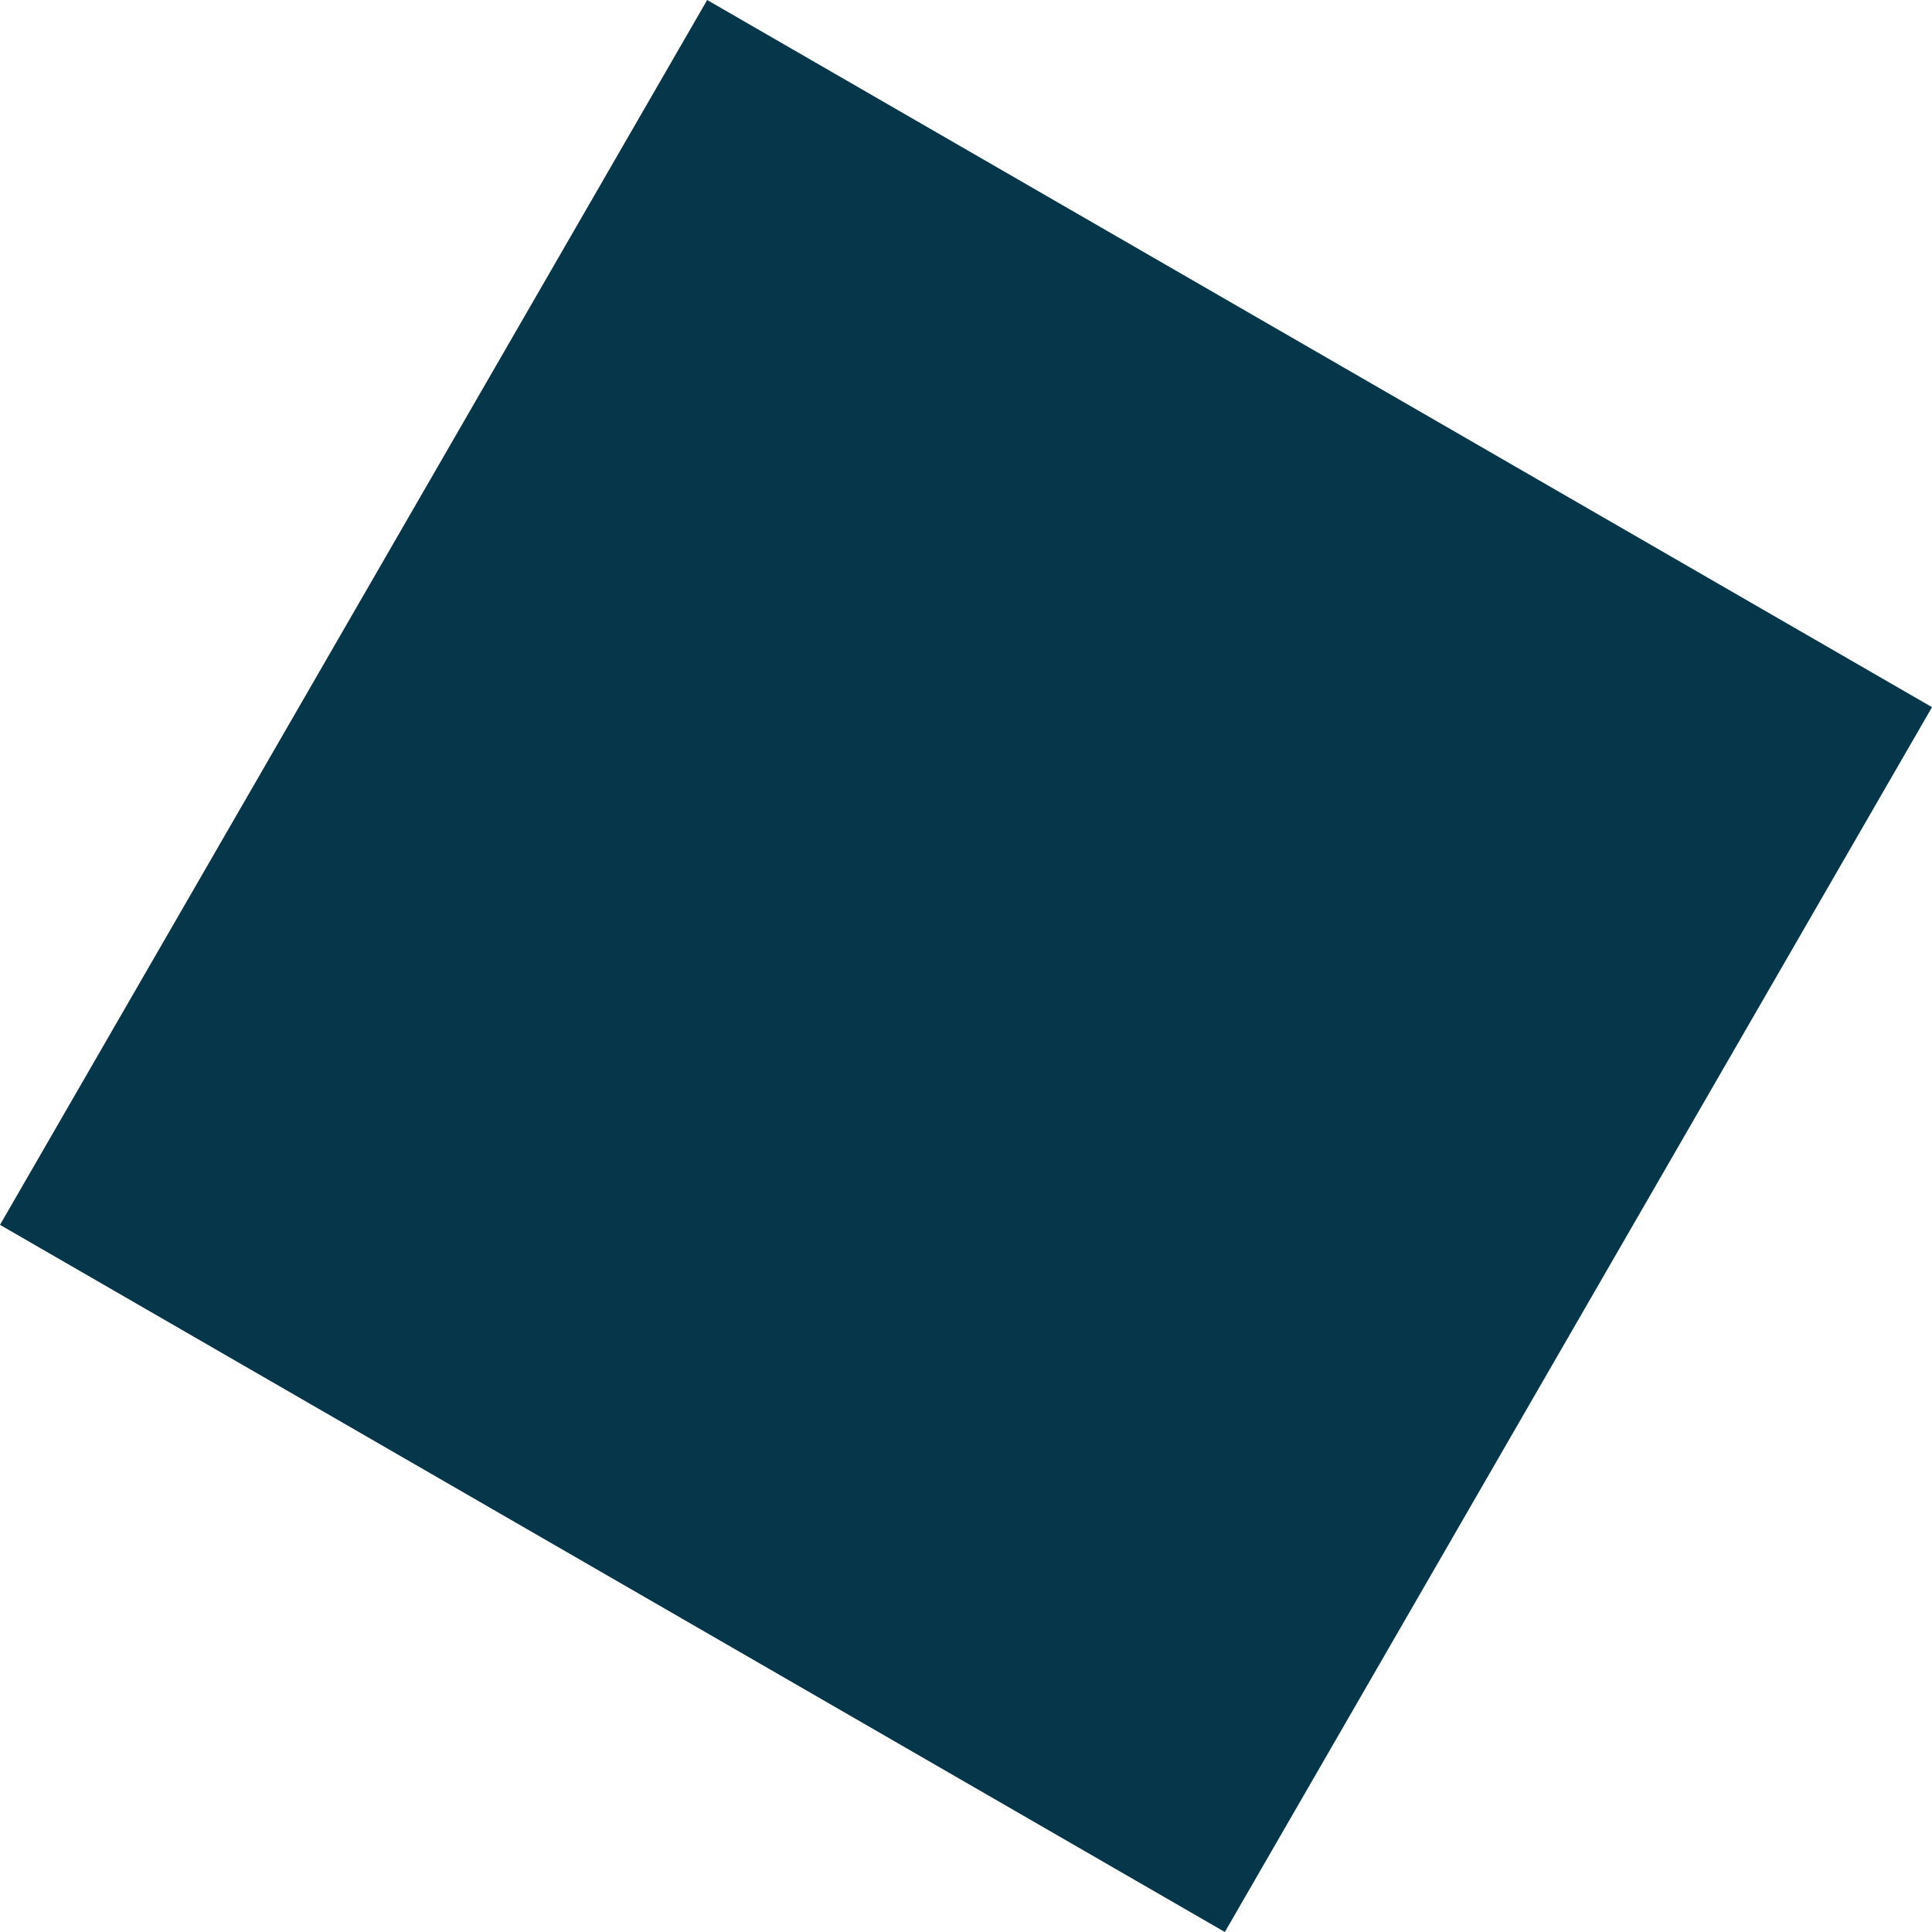 <svg xmlns="http://www.w3.org/2000/svg" width="346.97" height="346.97" viewBox="0 0 346.97 346.97">
    <path data-name="Rectángulo 3454" transform="rotate(-60 190.5 109.985)" style="fill:#06364a" d="M0 0h254v254H0z"/>
</svg>
